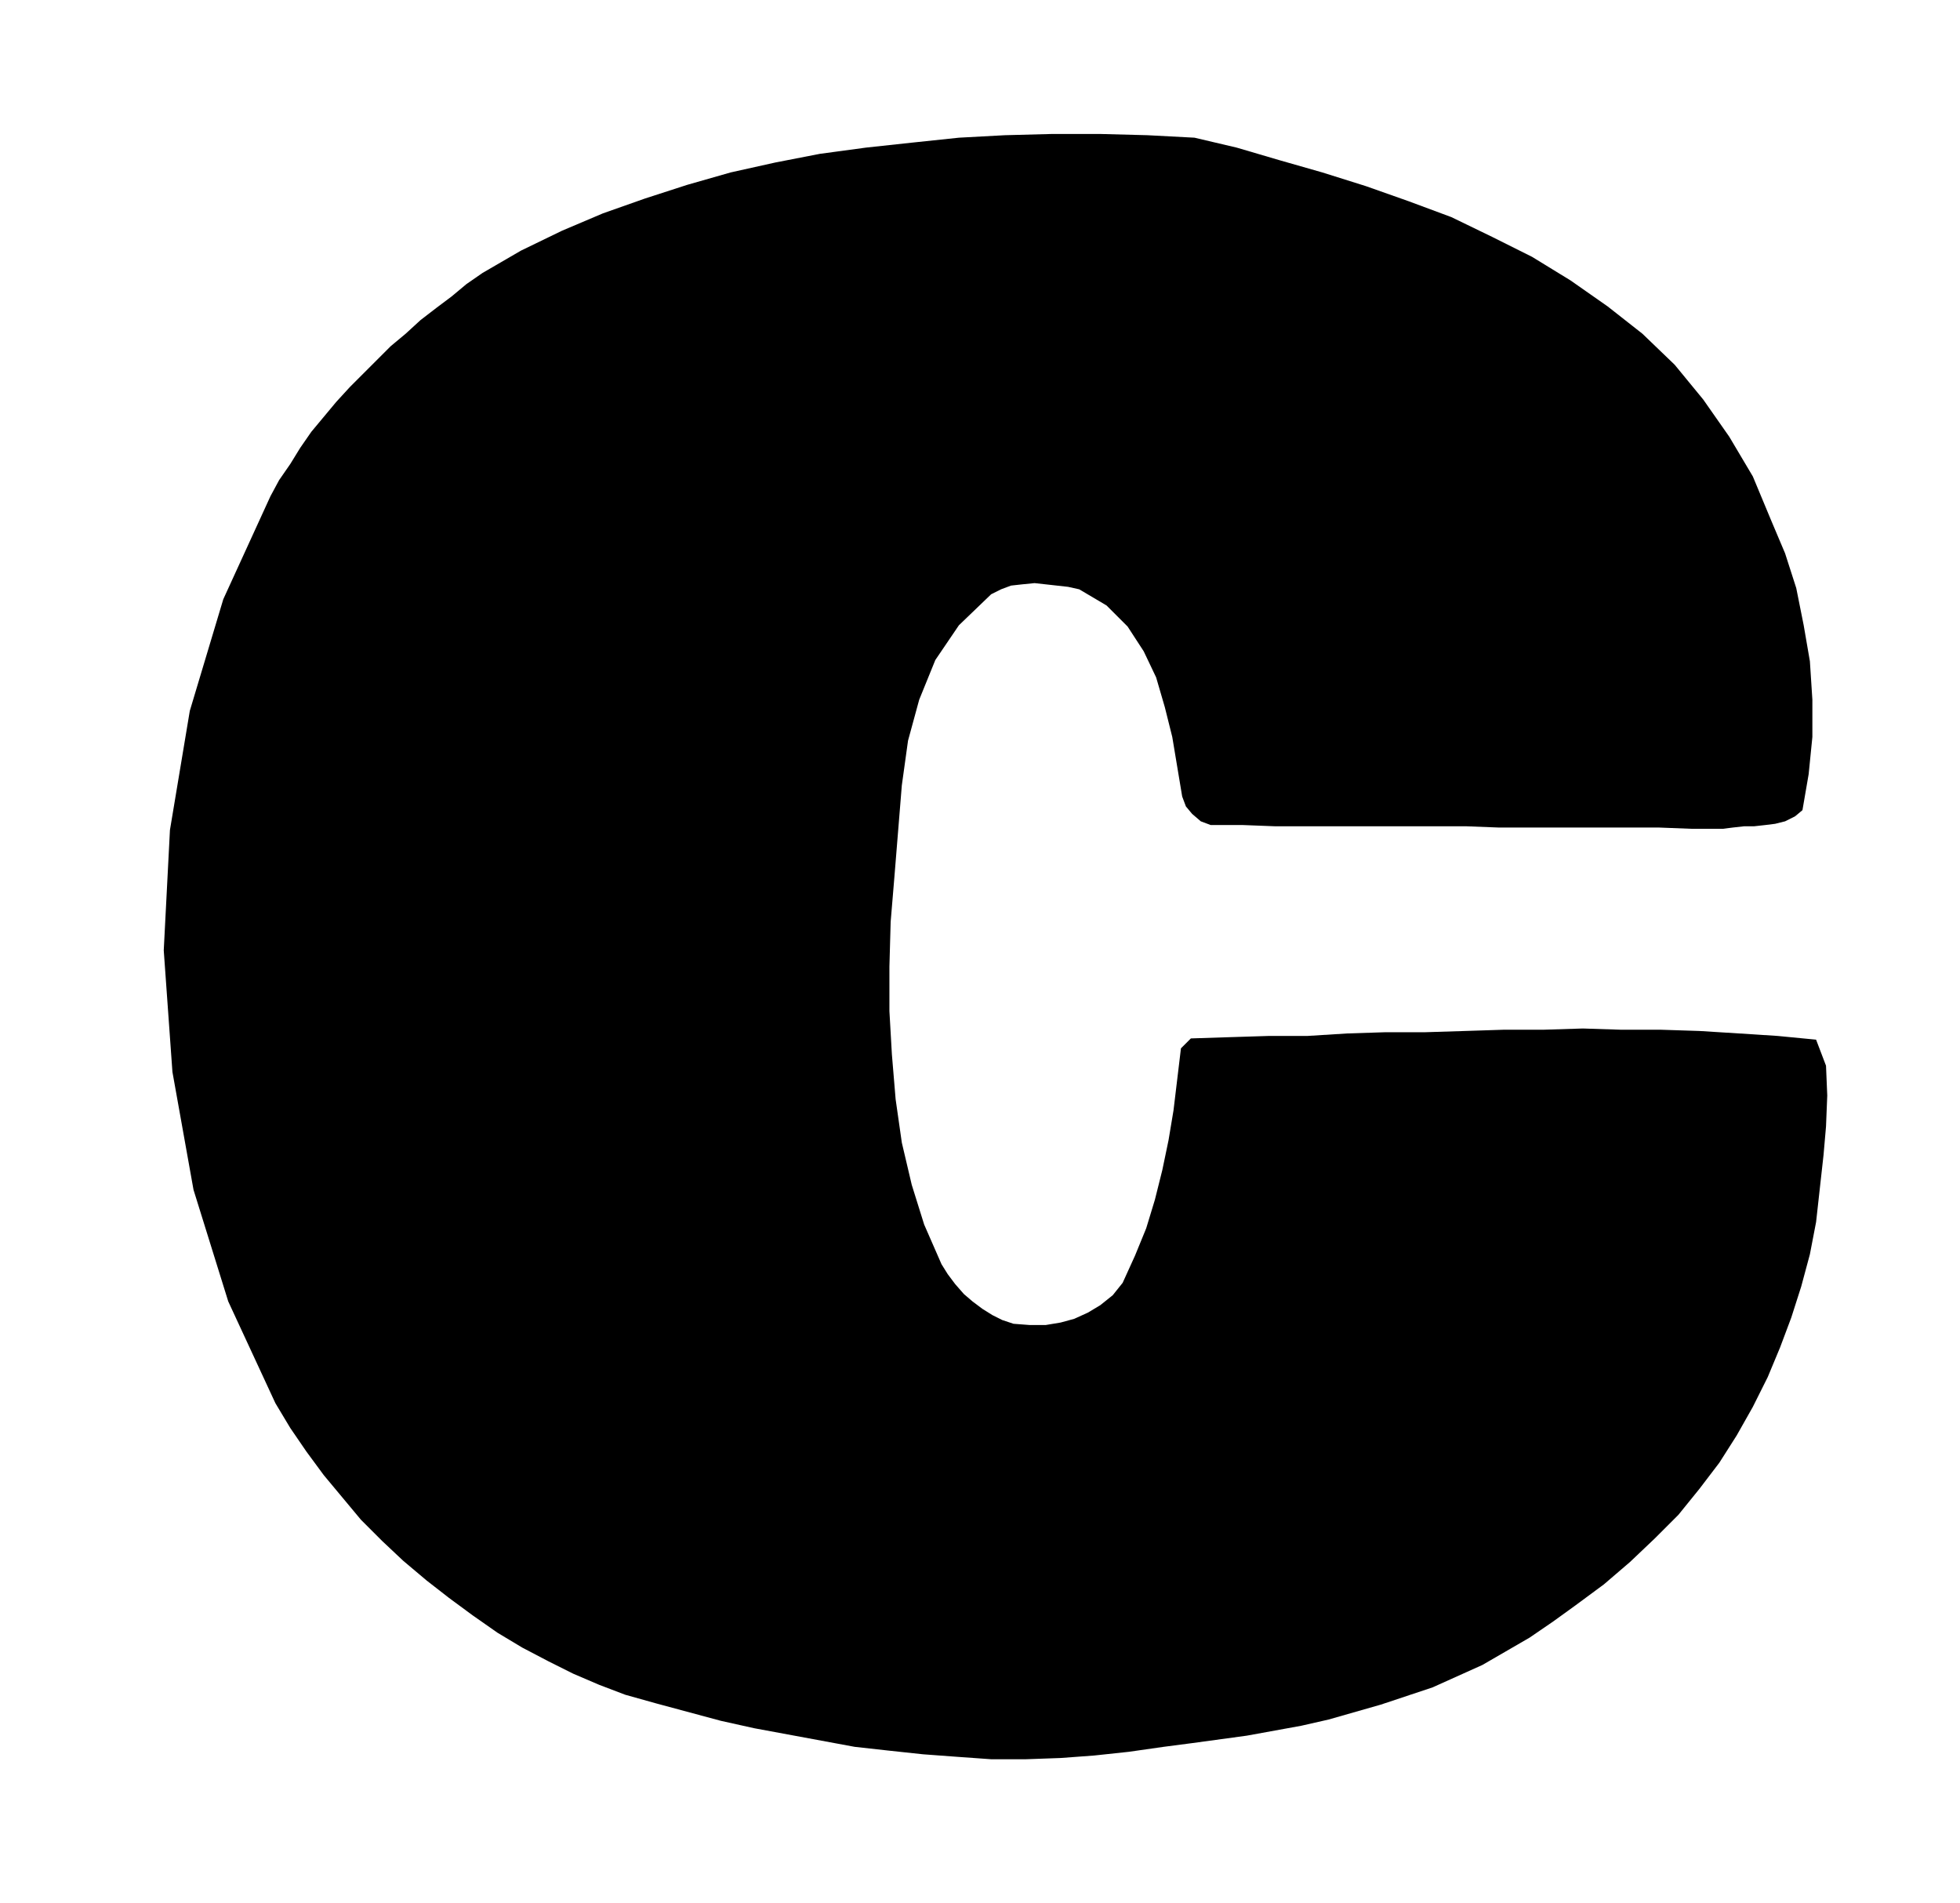 <svg xmlns="http://www.w3.org/2000/svg" width="1.58in" height="1.534in" fill-rule="evenodd" stroke-linecap="round" preserveAspectRatio="none" viewBox="0 0 1580 1534"><style>.brush0{fill:#fff}.pen0{stroke:#000;stroke-width:1;stroke-linejoin:round}.brush1{fill:none}</style><path d="m963 111 34 8 34 10 35 10 35 11 34 12 35 13 33 16 32 16 31 19 30 21 28 22 26 25 23 28 21 30 19 32 15 36 11 26 9 28 6 30 5 29 2 31v30l-3 30-5 29-6 5-8 4-8 2-8 1-9 1h-8l-9 1-8 1h-26l-26-1h-129l-26-1h-154l-26-1h-26l-8-3-7-6-5-6-3-8-4-24-4-24-6-24-7-24-10-21-13-20-17-17-22-13-9-2-9-1-9-1-9-1-10 1-9 1-8 3-8 4-26 25-19 28-13 32-9 33-5 36-3 37-3 37-3 36-1 36v36l2 35 3 36 5 35 8 34 10 32 14 32 5 8 6 8 7 8 7 6 8 6 8 5 8 4 9 3 13 1h13l12-2 11-3 11-5 10-6 10-8 8-10 10-22 9-22 7-23 6-24 5-24 4-24 3-25 3-25 8-8 31-1 32-1h31l32-2 31-1h32l32-1 31-1h32l32-1 31 1h32l31 1 32 2 31 2 31 3 8 21 1 24-1 25-2 23-3 27-3 27-5 26-7 26-8 25-9 24-10 24-12 24-13 23-14 22-16 21-17 21-19 19-20 19-21 18-23 17-18 13-19 13-19 11-19 11-20 9-20 9-21 7-21 7-21 6-21 6-22 5-22 4-22 4-22 3-22 3-23 3-28 4-28 3-27 2-28 1h-28l-28-2-27-2-28-3-27-3-27-5-27-5-27-5-27-6-26-7-26-7-25-7-21-8-21-9-20-10-21-11-20-12-20-14-19-14-18-14-19-16-17-16-17-17-15-18-15-18-14-19-13-19-12-20-38-82-28-90-17-95-7-98 5-97 16-96 27-90 38-83 7-13 9-13 8-13 9-13 10-12 10-12 11-12 11-11 11-11 11-11 12-10 12-11 13-10 12-9 12-10 13-9 31-18 33-16 33-14 34-12 34-11 35-10 36-8 36-7 37-5 37-4 38-4 37-2 38-1h39l38 1 38 2z" style="fill:#000;stroke:none"/></svg>

